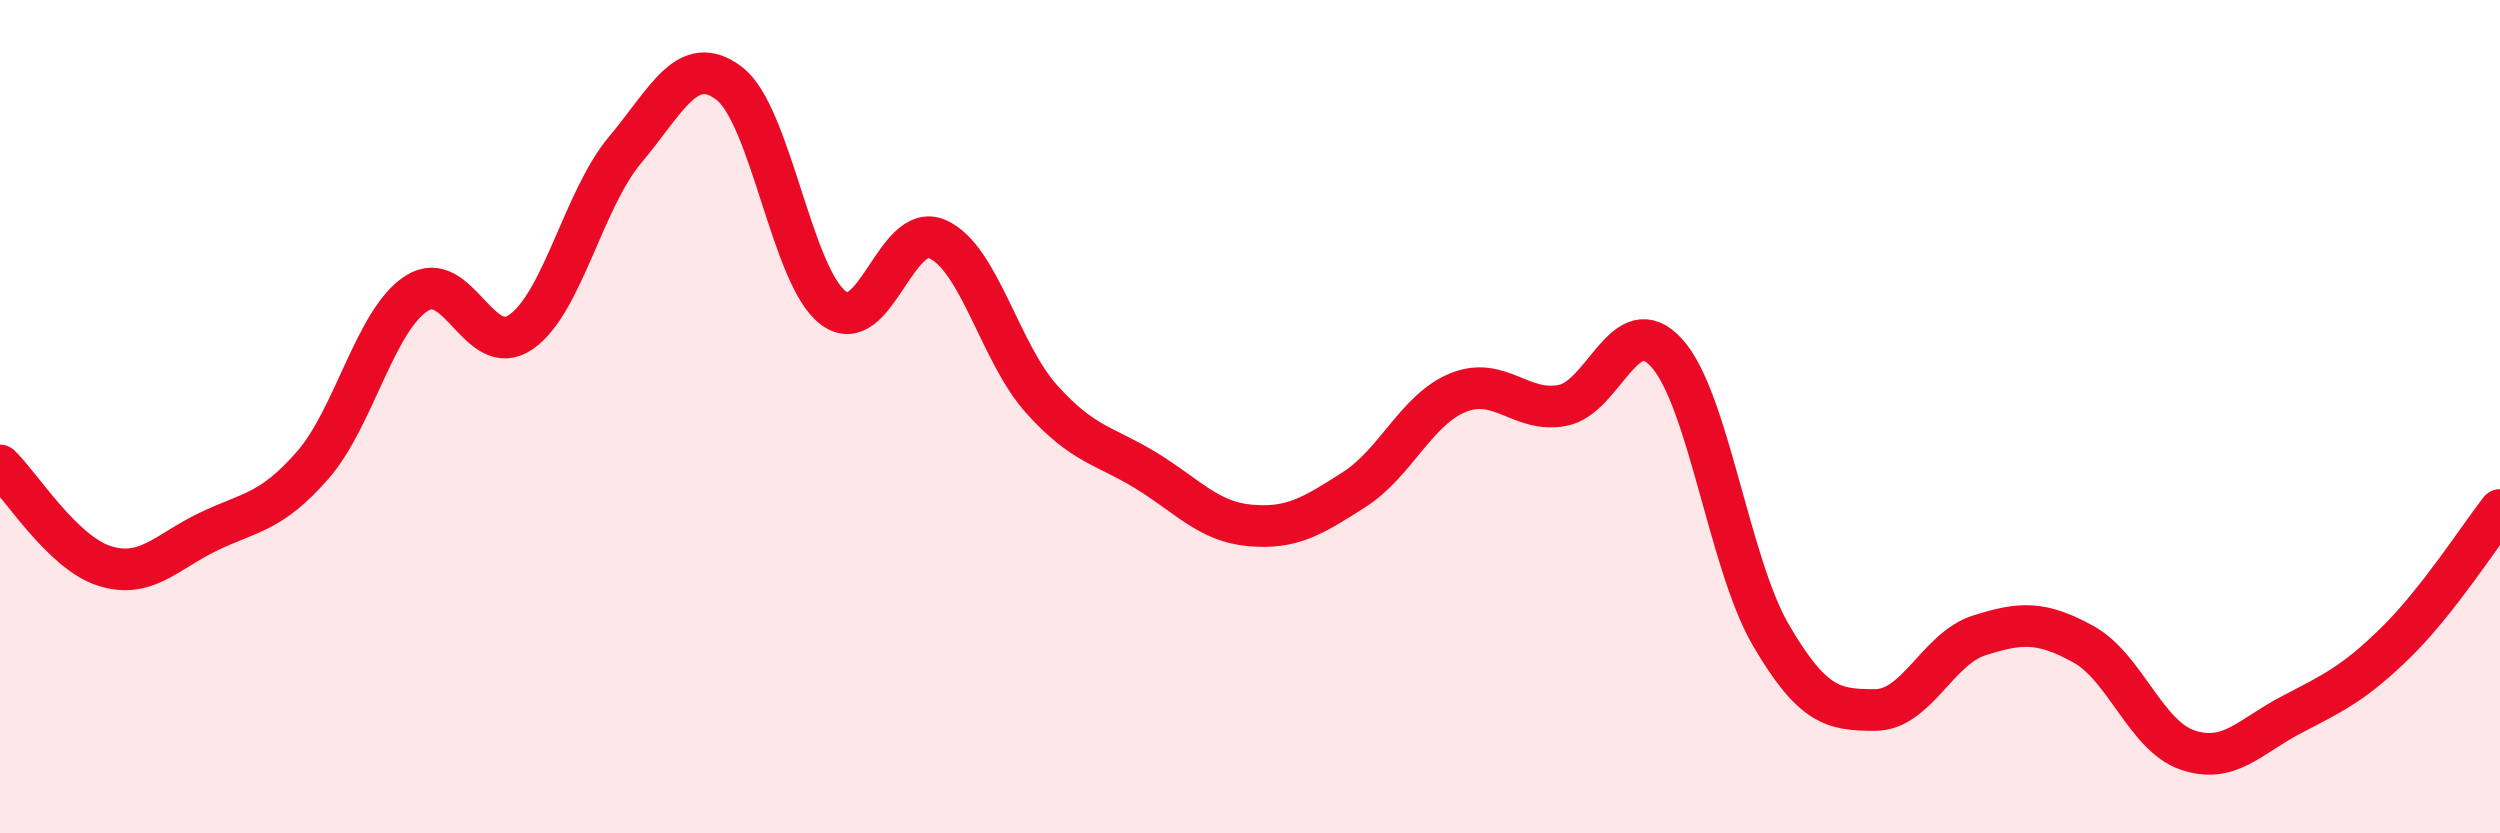 
    <svg width="60" height="20" viewBox="0 0 60 20" xmlns="http://www.w3.org/2000/svg">
      <path
        d="M 0,11.17 C 0.5,11.65 1.5,13.26 2.5,13.58 C 3.5,13.9 4,13.24 5,12.76 C 6,12.28 6.5,12.31 7.5,11.17 C 8.5,10.03 9,7.68 10,7.04 C 11,6.4 11.5,8.66 12.5,7.97 C 13.5,7.28 14,4.79 15,3.6 C 16,2.41 16.5,1.24 17.5,2 C 18.5,2.76 19,6.64 20,7.39 C 21,8.14 21.5,5.3 22.5,5.74 C 23.5,6.18 24,8.47 25,9.58 C 26,10.69 26.5,10.68 27.5,11.29 C 28.5,11.9 29,12.52 30,12.61 C 31,12.7 31.5,12.39 32.5,11.75 C 33.5,11.11 34,9.82 35,9.42 C 36,9.02 36.5,9.92 37.5,9.73 C 38.5,9.54 39,7.37 40,8.47 C 41,9.57 41.5,13.53 42.5,15.24 C 43.5,16.95 44,17.04 45,17.04 C 46,17.04 46.5,15.57 47.5,15.25 C 48.5,14.93 49,14.91 50,15.46 C 51,16.01 51.5,17.66 52.5,18 C 53.5,18.34 54,17.67 55,17.15 C 56,16.63 56.5,16.4 57.5,15.42 C 58.5,14.44 59.5,12.88 60,12.24L60 20L0 20Z"
        fill="#EB0A25"
        opacity="0.1"
        stroke-linecap="round"
        stroke-linejoin="round"
      />
      <path
        d="M 0,11.17 C 0.5,11.65 1.5,13.26 2.5,13.58 C 3.5,13.9 4,13.24 5,12.76 C 6,12.28 6.5,12.31 7.5,11.17 C 8.5,10.03 9,7.68 10,7.04 C 11,6.4 11.5,8.66 12.5,7.97 C 13.5,7.28 14,4.79 15,3.6 C 16,2.41 16.5,1.24 17.5,2 C 18.5,2.76 19,6.64 20,7.39 C 21,8.14 21.5,5.3 22.5,5.74 C 23.5,6.18 24,8.47 25,9.58 C 26,10.69 26.5,10.68 27.5,11.29 C 28.5,11.9 29,12.52 30,12.61 C 31,12.7 31.5,12.39 32.5,11.75 C 33.5,11.11 34,9.82 35,9.42 C 36,9.02 36.5,9.92 37.5,9.73 C 38.5,9.54 39,7.37 40,8.47 C 41,9.57 41.5,13.53 42.5,15.24 C 43.5,16.95 44,17.04 45,17.04 C 46,17.04 46.5,15.57 47.5,15.25 C 48.5,14.93 49,14.91 50,15.46 C 51,16.01 51.5,17.66 52.5,18 C 53.5,18.34 54,17.67 55,17.15 C 56,16.63 56.5,16.4 57.5,15.42 C 58.5,14.44 59.5,12.88 60,12.24"
        stroke="#EB0A25"
        stroke-width="1"
        fill="none"
        stroke-linecap="round"
        stroke-linejoin="round"
      />
    </svg>
  